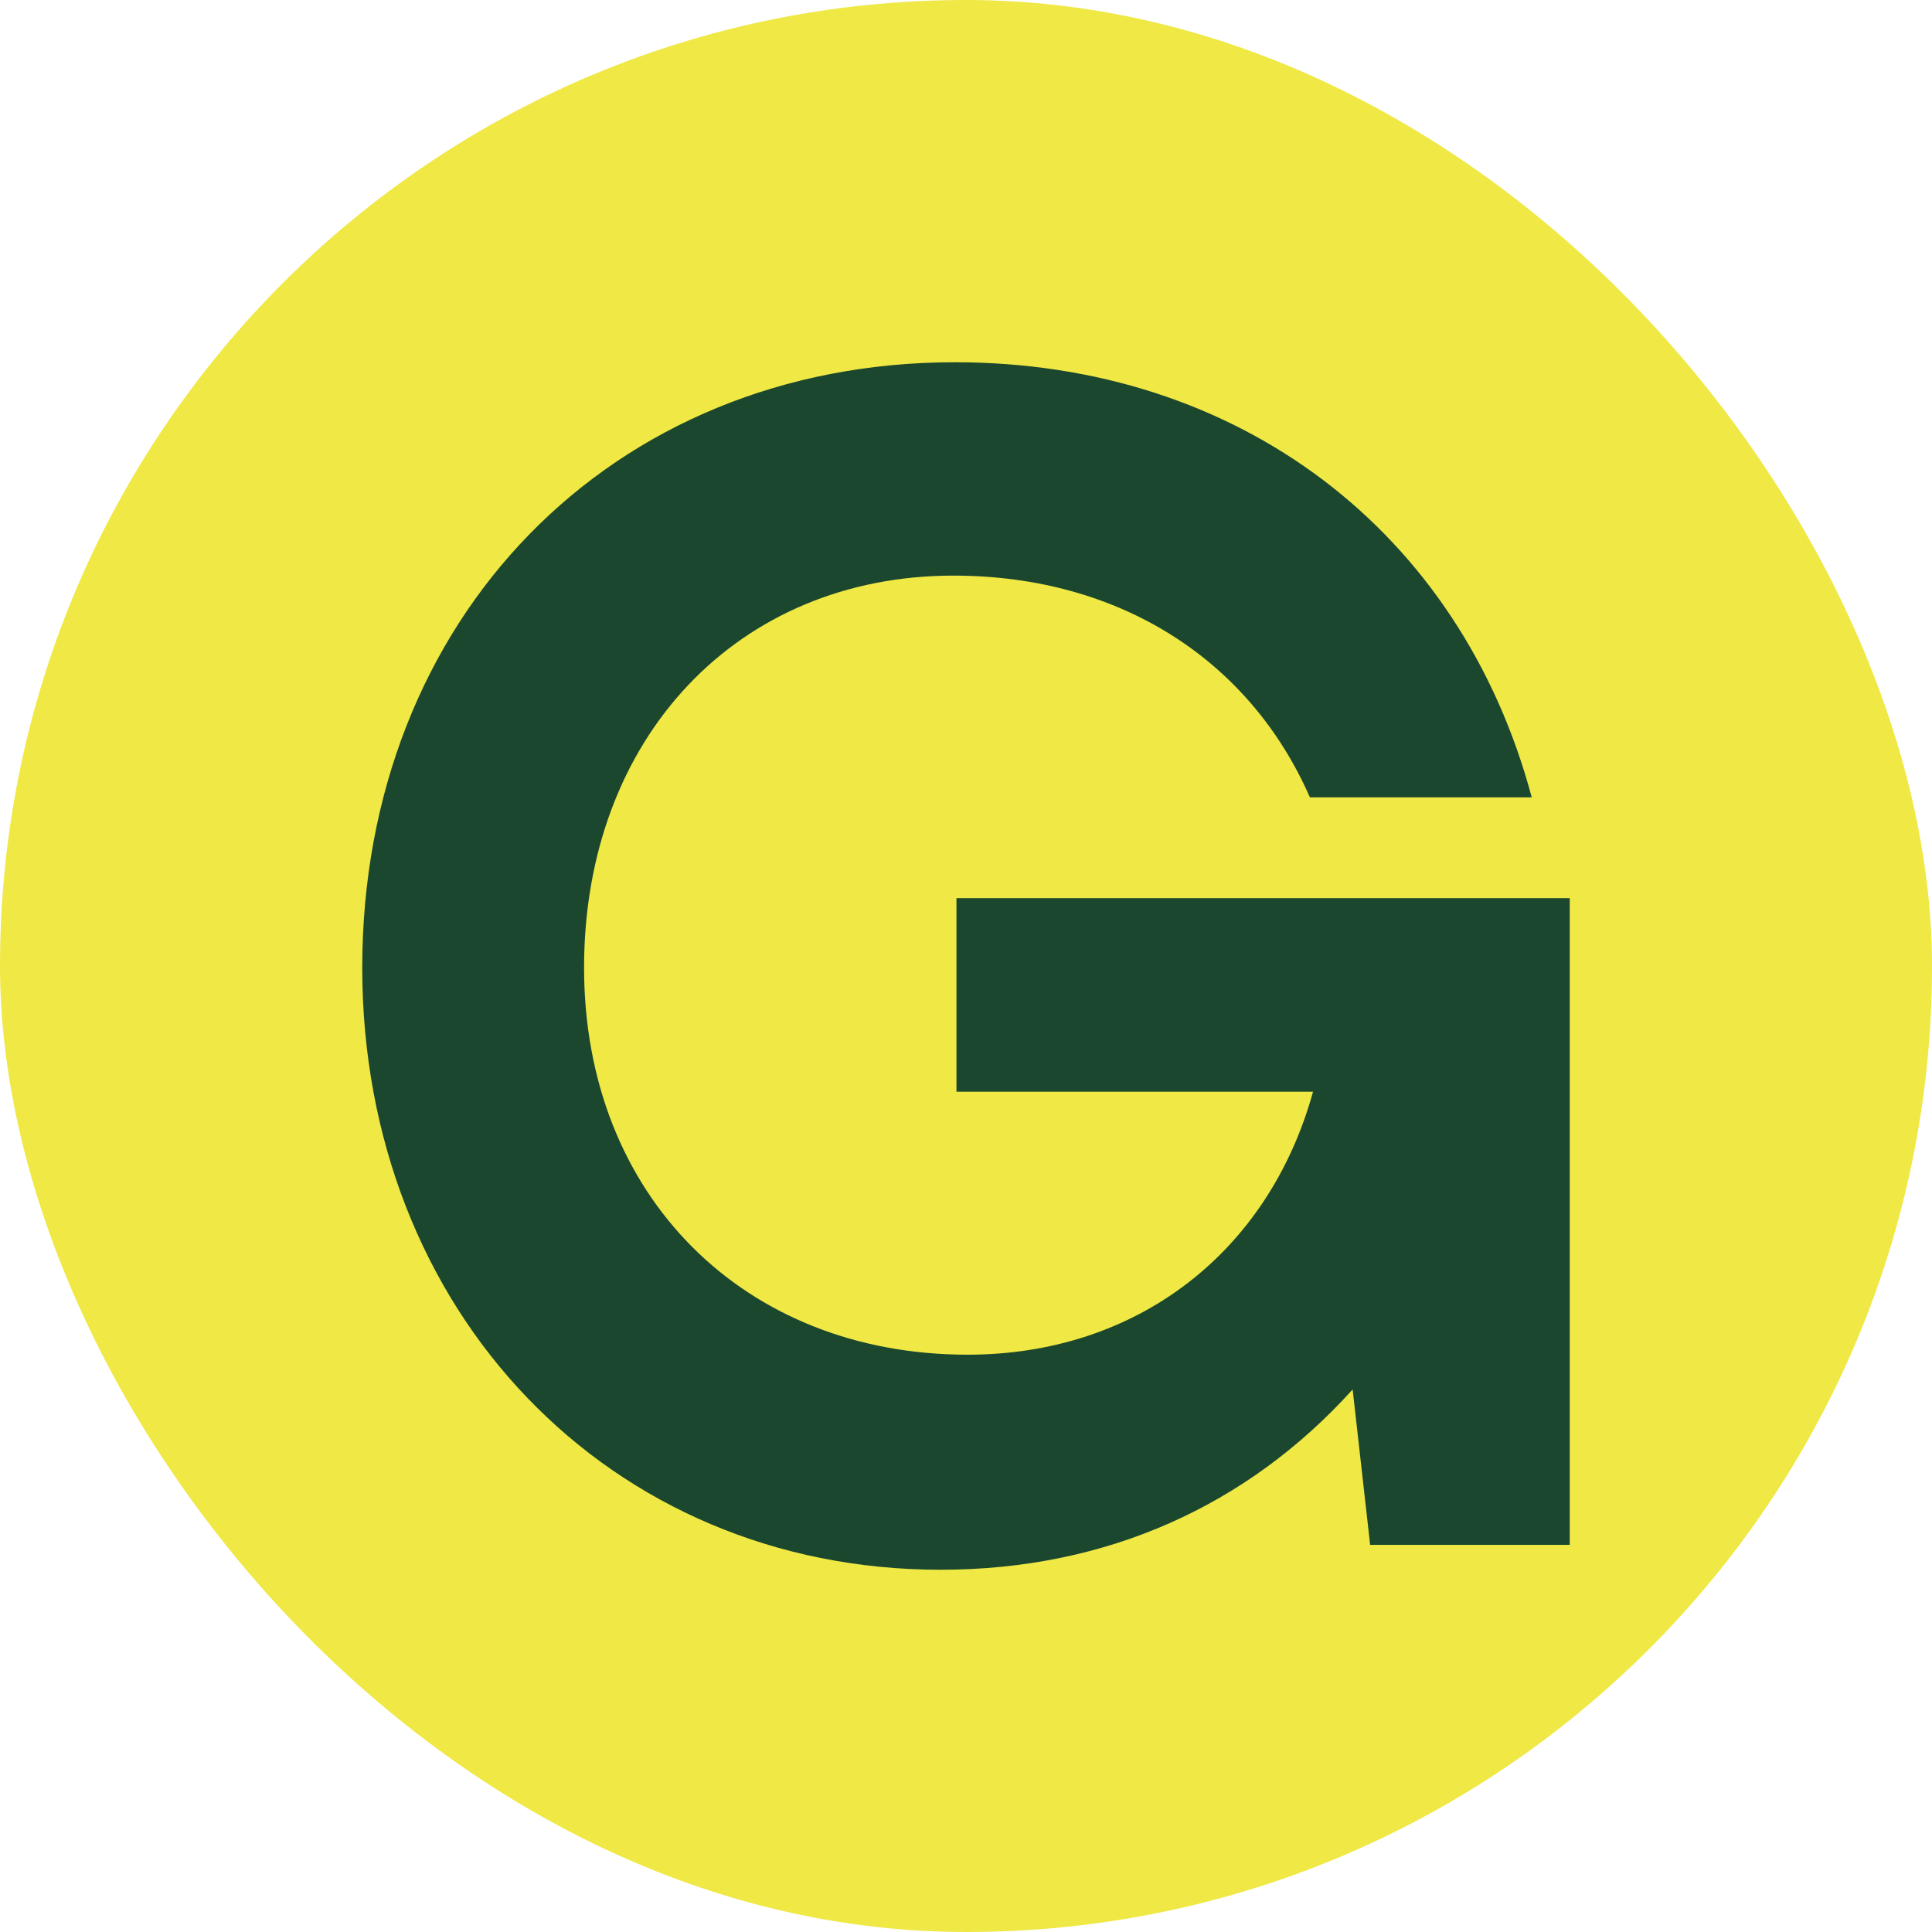 <?xml version="1.0" encoding="UTF-8"?> <svg xmlns="http://www.w3.org/2000/svg" width="16" height="16" viewBox="0 0 16 16" fill="none"><rect width="16" height="16" rx="8" fill="#EFE845"></rect><path d="M4.837 8.014C4.837 9.904 6.163 11.219 8.013 11.219C9.417 11.219 10.507 10.37 10.874 9.041H7.921V7.438H13V12.794H11.347L11.202 11.507C10.336 12.466 9.168 13 7.79 13C5.047 13 3 10.863 3 8.014C3 5.123 5.06 3 7.908 3C10.257 3 12.095 4.397 12.685 6.603H10.848C10.349 5.466 9.273 4.767 7.895 4.767C6.11 4.767 4.837 6.11 4.837 8.014Z" fill="#1B472E"></path></svg> 
